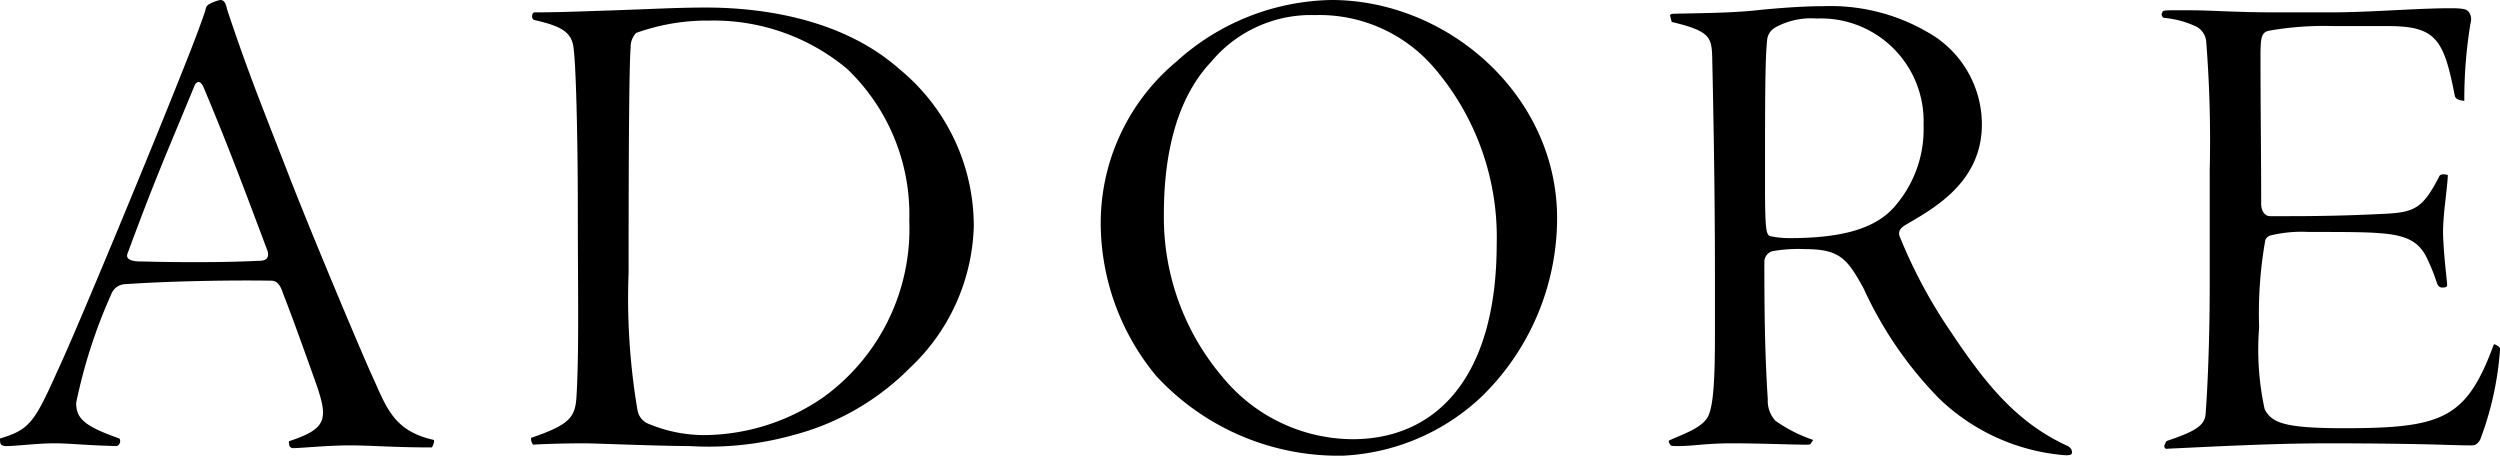 <svg xmlns="http://www.w3.org/2000/svg" width="109.29" height="19.92"><path d="M9.63 0a1.568 1.568 0 00-.48.18c-.12.06-.15.15-.18.3-.15.45-.33.93-.63 1.71C6.75 6.24 3.3 14.55 2.52 16.2 1.5 18.48 1.29 18.78 0 19.17a.661.661 0 00.03.24q.045.09.27.09c.42 0 1.32-.12 2.1-.12.66 0 1.38.09 2.7.12a.223.223 0 00.12-.33c-1.53-.54-1.89-.87-1.89-1.56a22.829 22.829 0 011.53-4.74.687.687 0 01.66-.45c1.71-.12 4.35-.18 6.33-.15.3 0 .42.24.54.6.45 1.14 1.29 3.51 1.47 4.02.48 1.44.42 1.86-1.23 2.4a.511.511 0 00.03.21.165.165 0 00.15.09c.36 0 1.5-.12 2.49-.12.93 0 1.89.09 3.57.09.03 0 .15-.27.09-.33-1.77-.39-2.07-1.44-2.7-2.82-.39-.84-2.73-6.39-3.72-8.97-1.05-2.7-1.68-4.23-2.61-7.02C9.87.15 9.81 0 9.63 0zM6.15 11.43c-.51 0-.66-.15-.57-.36C6.78 7.83 7.2 6.9 8.49 3.78c.09-.24.27-.3.42.06 1.08 2.58 1.65 4.11 2.79 7.14.06.24 0 .42-.36.42-.66.03-1.44.06-2.82.06-1.44 0-2.19-.03-2.37-.03zM42.57 9.9a8.872 8.872 0 00-3.24-6.87C36.66.66 32.88.33 30.87.33c-1.23 0-2.25.06-3.99.12-1.8.06-2.49.09-3.54.09l-.06.06c-.03.12-.03.21.06.27 1.17.27 1.68.51 1.74 1.29.09.63.18 3.6.18 7.08 0 3.51.06 6.12-.06 8.13-.06.87-.3 1.2-1.98 1.77a.363.363 0 00.09.3c.39-.03 1.38-.06 2.25-.06.42 0 3.3.12 4.59.12a13.72 13.72 0 004.53-.48 11.136 11.136 0 005.1-2.94 8.82 8.82 0 002.79-6.18zM31.02.9a9.1 9.1 0 016 2.1 8.79 8.79 0 012.73 6.63 9.087 9.087 0 01-3.72 7.71 9.233 9.233 0 01-5.25 1.68 6.319 6.319 0 01-2.4-.48.79.79 0 01-.51-.6 29.305 29.305 0 01-.39-6.03c0-6.03.03-9.15.09-9.84a.877.877 0 01.24-.63A9.158 9.158 0 0131.02.9zM58.2 0a10.345 10.345 0 00-6.78 2.7 9.182 9.182 0 00-3.3 7.17 10.494 10.494 0 002.43 6.57 10.831 10.831 0 008.16 3.48 9.473 9.473 0 006.06-2.58 10.9 10.9 0 003.3-7.8C68.07 4.17 63.3 0 58.2 0zm-.72.66a6.61 6.61 0 015.22 2.31 11.361 11.361 0 012.73 7.68c0 5.91-2.7 8.55-6.3 8.55a7.4 7.4 0 01-5.67-2.7 10.778 10.778 0 01-2.58-7.14c0-2.28.42-4.92 2.07-6.66A5.676 5.676 0 0157.48.66zm15.6.3c1.65.39 1.74.66 1.77 1.5.03 1.41.12 5.37.12 9.51v2.7c0 1.89-.06 3.24-.36 3.63-.3.45-1.14.72-1.65.96-.03.06.03.15.06.18.03.06.09.06.36.06.66 0 1.17-.12 2.37-.12 1.08 0 2.7.06 3.18.06.15 0 .21 0 .24-.06s.09-.12.09-.15a6.294 6.294 0 01-1.65-.84 1.29 1.29 0 01-.33-.93c-.12-1.86-.15-3.66-.15-6.03a.485.485 0 01.36-.45 6.509 6.509 0 011.41-.09c1.53 0 1.86.42 2.58 1.74a16.848 16.848 0 003.3 4.8 8.956 8.956 0 005.37 2.46c.3.03.39 0 .42-.06.03-.09 0-.27-.24-.36-2.25-1.05-3.6-2.79-5.1-5.04a22.023 22.023 0 01-2.19-4.11c-.09-.27.15-.42.3-.51 1.29-.75 3.3-1.89 3.3-4.38a4.62 4.62 0 00-2.07-3.84A8.46 8.46 0 0079.71.27c-.54 0-1.35.03-2.64.15-1.26.15-2.58.15-3.87.18-.18 0-.21.06-.18.12zm11.01 4.5a5.115 5.115 0 01-1.14 3.42c-.87 1.14-2.46 1.53-4.74 1.53a4.118 4.118 0 01-.84-.09c-.15-.09-.21-.21-.21-2.16 0-3.78 0-5.52.09-6.39a.7.7 0 01.36-.57 3.207 3.207 0 011.8-.39 4.49 4.49 0 014.68 4.65zm15.15 3.99c-.24 0-.39-.24-.39-.54 0-2.1-.03-4.14-.03-6.45 0-.87.06-1.02.33-1.11a13.847 13.847 0 012.85-.21h2.37c2.1 0 2.46.54 2.94 3.03.03.15.15.21.42.24a20.409 20.409 0 01.27-3.39.57.57 0 00-.06-.48c-.09-.12-.18-.18-.81-.18-1.47 0-3.54.18-5.19.18h-2.49c-1.74 0-2.76-.09-3.69-.09h-.84c-.33 0-.39.03-.39.09L94.5.6a.181.181 0 00.09.18 4.225 4.225 0 011.44.39.826.826 0 01.42.69 55.1 55.1 0 01.15 5.58v5.01c0 3.09-.15 5.31-.18 5.64-.03.48-.39.75-1.65 1.17-.06.03-.09.03-.12.15a.14.14 0 00.03.21c2.52-.12 4.83-.24 7.14-.24 1.95 0 3.93.03 4.86.06.96.03 1.14.03 1.38.03.15 0 .24-.06.36-.24a13.848 13.848 0 00.87-3.93c0-.06 0-.12-.06-.15-.09-.06-.18-.12-.21-.09-1.2 3.24-2.22 3.66-6.54 3.66-2.64 0-3.18-.24-3.48-.84a12.236 12.236 0 01-.24-3.57 18.267 18.267 0 01.27-3.81.336.336 0 01.24-.21 5.728 5.728 0 011.65-.15c1.5 0 2.55 0 3.18.06 1.23.09 1.65.45 1.95.99a8.8 8.8 0 01.48 1.17c.06.18.15.21.24.21.15 0 .21-.03.21-.12-.03-.42-.15-1.26-.18-2.25 0-.9.18-1.86.21-2.55-.12-.03-.27-.06-.36.03-.78 1.53-1.14 1.62-2.7 1.68-1.2.06-2.52.09-3.87.09z"/></svg>